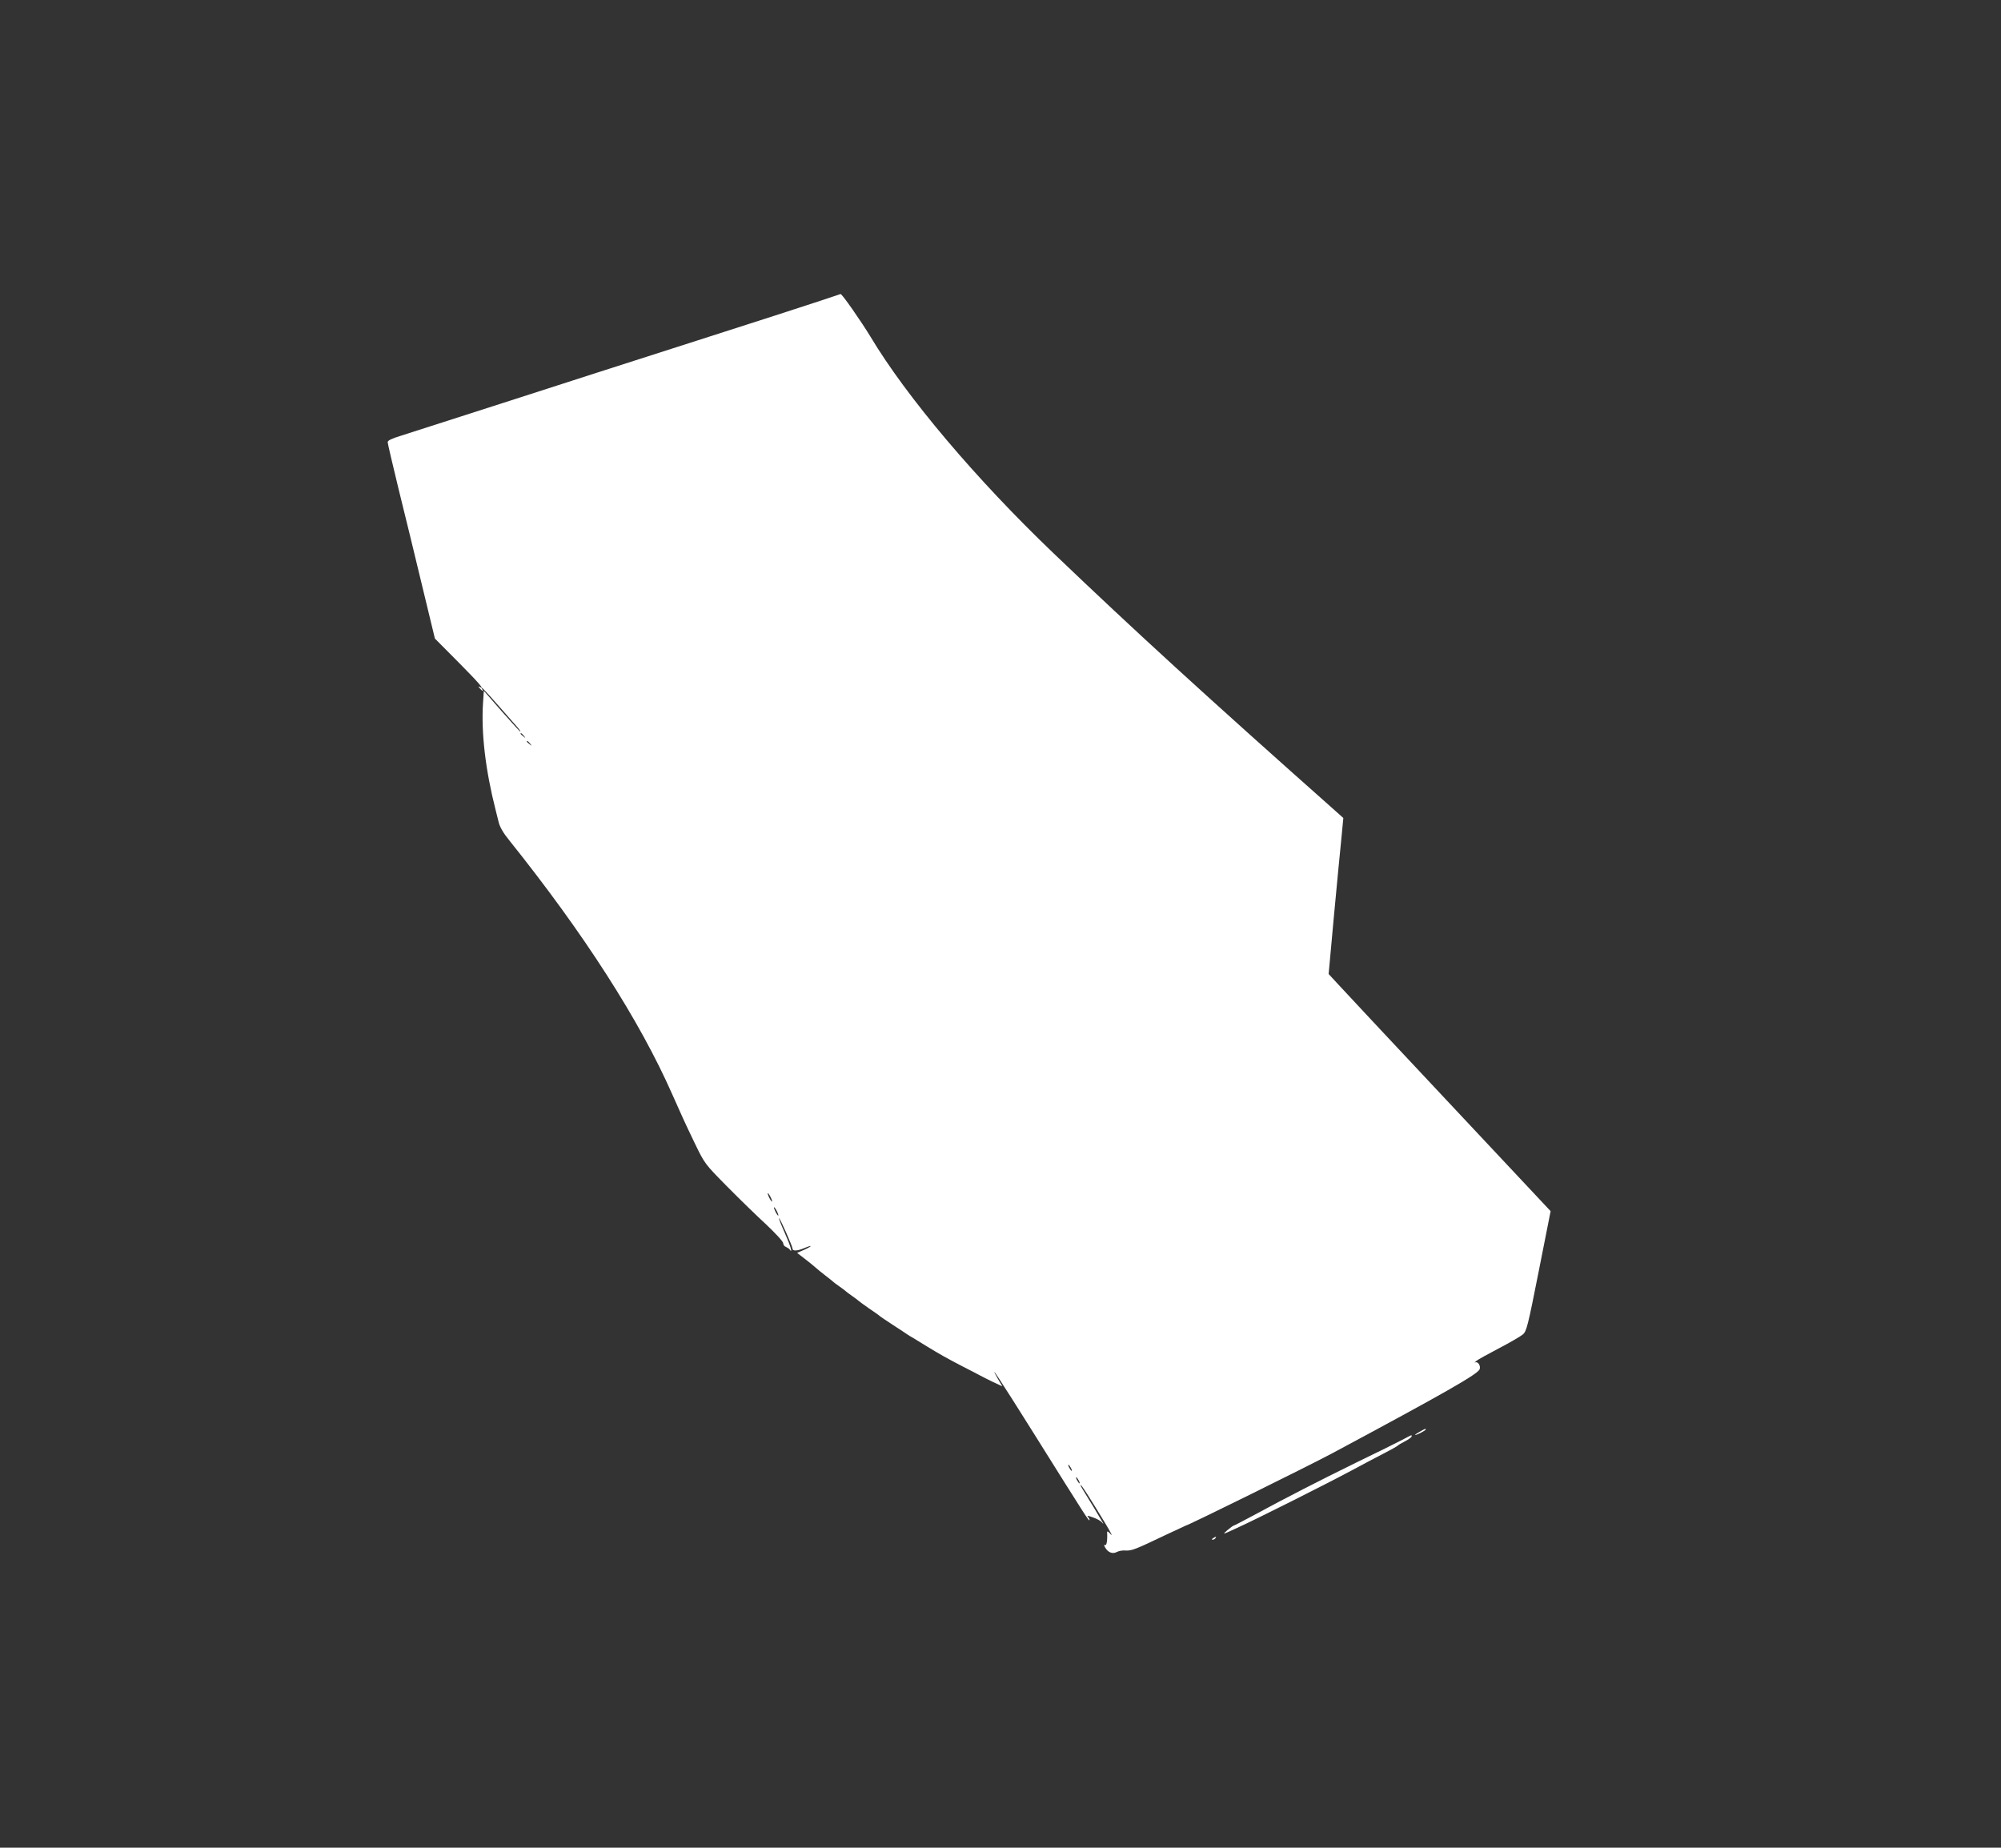 <?xml version="1.0" standalone="no"?>
<!DOCTYPE svg PUBLIC "-//W3C//DTD SVG 20010904//EN"
 "http://www.w3.org/TR/2001/REC-SVG-20010904/DTD/svg10.dtd">
<svg version="1.0" xmlns="http://www.w3.org/2000/svg"
 width="1280pt" height="1182pt" viewBox="0 0 1280 1182"
 preserveAspectRatio="xMidYMid meet">
<rect x="0" y="0" width="1280" height="1182" fill="#333333" stroke="none"/>
<g transform="translate(0,1182) scale(0.1,-0.1)"
fill="#ffffff" stroke="none">
<path d="M5245 9895 c-71 -24 -427 -139 -790 -255 -363 -116 -919 -295 -1235
-397 -316 -102 -612 -197 -657 -211 -59 -18 -83 -30 -83 -41 0 -9 32 -144 70
-301 39 -157 107 -436 151 -620 l81 -335 149 -150 c134 -135 173 -181 137
-159 -9 5 -9 2 1 -9 15 -18 26 -23 16 -7 -20 32 16 -4 106 -107 57 -65 112
-128 123 -140 11 -13 17 -23 14 -23 -3 0 -56 59 -119 130 l-114 131 -5 -76
c-13 -193 16 -434 80 -685 5 -19 14 -55 20 -80 7 -30 30 -70 67 -115 479 -598
836 -1155 1043 -1625 59 -133 78 -176 145 -315 63 -130 63 -130 206 -275 79
-80 192 -190 252 -245 59 -56 107 -108 107 -118 0 -10 8 -21 18 -24 9 -4 20
-11 24 -17 21 -30 4 26 -32 107 -22 49 -39 92 -37 94 5 4 87 -181 87 -196 0
-15 31 -14 73 4 55 23 58 16 4 -9 l-48 -21 48 -37 c26 -20 57 -45 68 -55 11
-10 40 -34 65 -53 25 -19 47 -37 50 -40 3 -3 21 -17 40 -30 19 -13 37 -27 40
-30 3 -3 21 -17 40 -30 19 -13 37 -27 40 -30 3 -3 34 -26 70 -51 36 -24 67
-46 70 -50 3 -3 41 -28 85 -57 44 -29 85 -55 91 -60 5 -4 21 -13 35 -21 13 -8
53 -32 88 -54 82 -50 117 -70 226 -127 50 -25 99 -51 110 -57 11 -6 48 -25 83
-42 l64 -30 -28 47 c-69 122 14 -5 226 -343 348 -556 354 -564 359 -560 2 3
-1 11 -8 19 -10 12 -6 12 30 -1 24 -8 49 -22 57 -31 7 -9 11 -12 9 -7 -6 12
-111 186 -133 220 -9 14 -14 25 -11 25 6 0 54 -75 153 -238 36 -59 54 -94 40
-78 -13 16 -24 23 -24 15 3 -51 -3 -89 -13 -83 -8 4 -8 0 0 -15 18 -32 47 -44
74 -30 12 7 38 12 57 10 39 -2 61 6 253 98 71 33 130 61 131 61 13 0 787 382
940 464 720 386 932 507 941 537 8 23 -12 52 -29 43 -6 -3 -2 2 8 10 11 9 76
45 145 81 69 36 138 76 152 88 24 20 32 51 102 405 l76 384 -662 706 c-364
388 -684 730 -710 759 l-48 52 35 383 c20 211 41 435 48 499 l11 116 -39 35
c-846 751 -1290 1157 -1813 1657 -498 476 -942 1002 -1172 1386 -60 99 -184
277 -192 274 -1 0 -60 -20 -132 -44z m-1894 -2782 c13 -16 12 -17 -3 -4 -10 7
-18 15 -18 17 0 8 8 3 21 -13z m40 -50 c13 -16 12 -17 -3 -4 -10 7 -18 15 -18
17 0 8 8 3 21 -13z m1548 -2928 c0 -5 -6 1 -14 15 -8 14 -14 30 -14 35 0 6 6
-1 14 -15 8 -14 14 -29 14 -35z m40 -90 c0 -5 -6 1 -14 15 -8 14 -14 30 -14
35 0 6 6 -1 14 -15 8 -14 14 -29 14 -35z m1871 -1615 c6 -11 8 -20 6 -20 -3 0
-10 9 -16 20 -6 11 -8 20 -6 20 3 0 10 -9 16 -20z m50 -80 c6 -11 8 -20 6 -20
-3 0 -10 9 -16 20 -6 11 -8 20 -6 20 3 0 10 -9 16 -20z"/>
<path d="M9080 2660 c-19 -11 -31 -19 -27 -20 11 0 67 29 67 35 0 7 -1 7 -40
-15z"/>
<path d="M8970 2609 c-30 -16 -165 -83 -300 -148 -238 -117 -424 -212 -659
-339 -63 -34 -117 -62 -120 -62 -3 0 -22 -14 -41 -30 -33 -29 -31 -28 60 14
130 59 577 284 730 366 69 37 163 87 210 111 47 24 87 47 90 50 3 4 24 17 48
29 23 12 42 26 42 31 0 11 6 13 -60 -22z"/>
<path d="M7760 1980 c-9 -6 -10 -10 -3 -10 6 0 15 5 18 10 8 12 4 12 -15 0z"/>
</g>
</svg>
